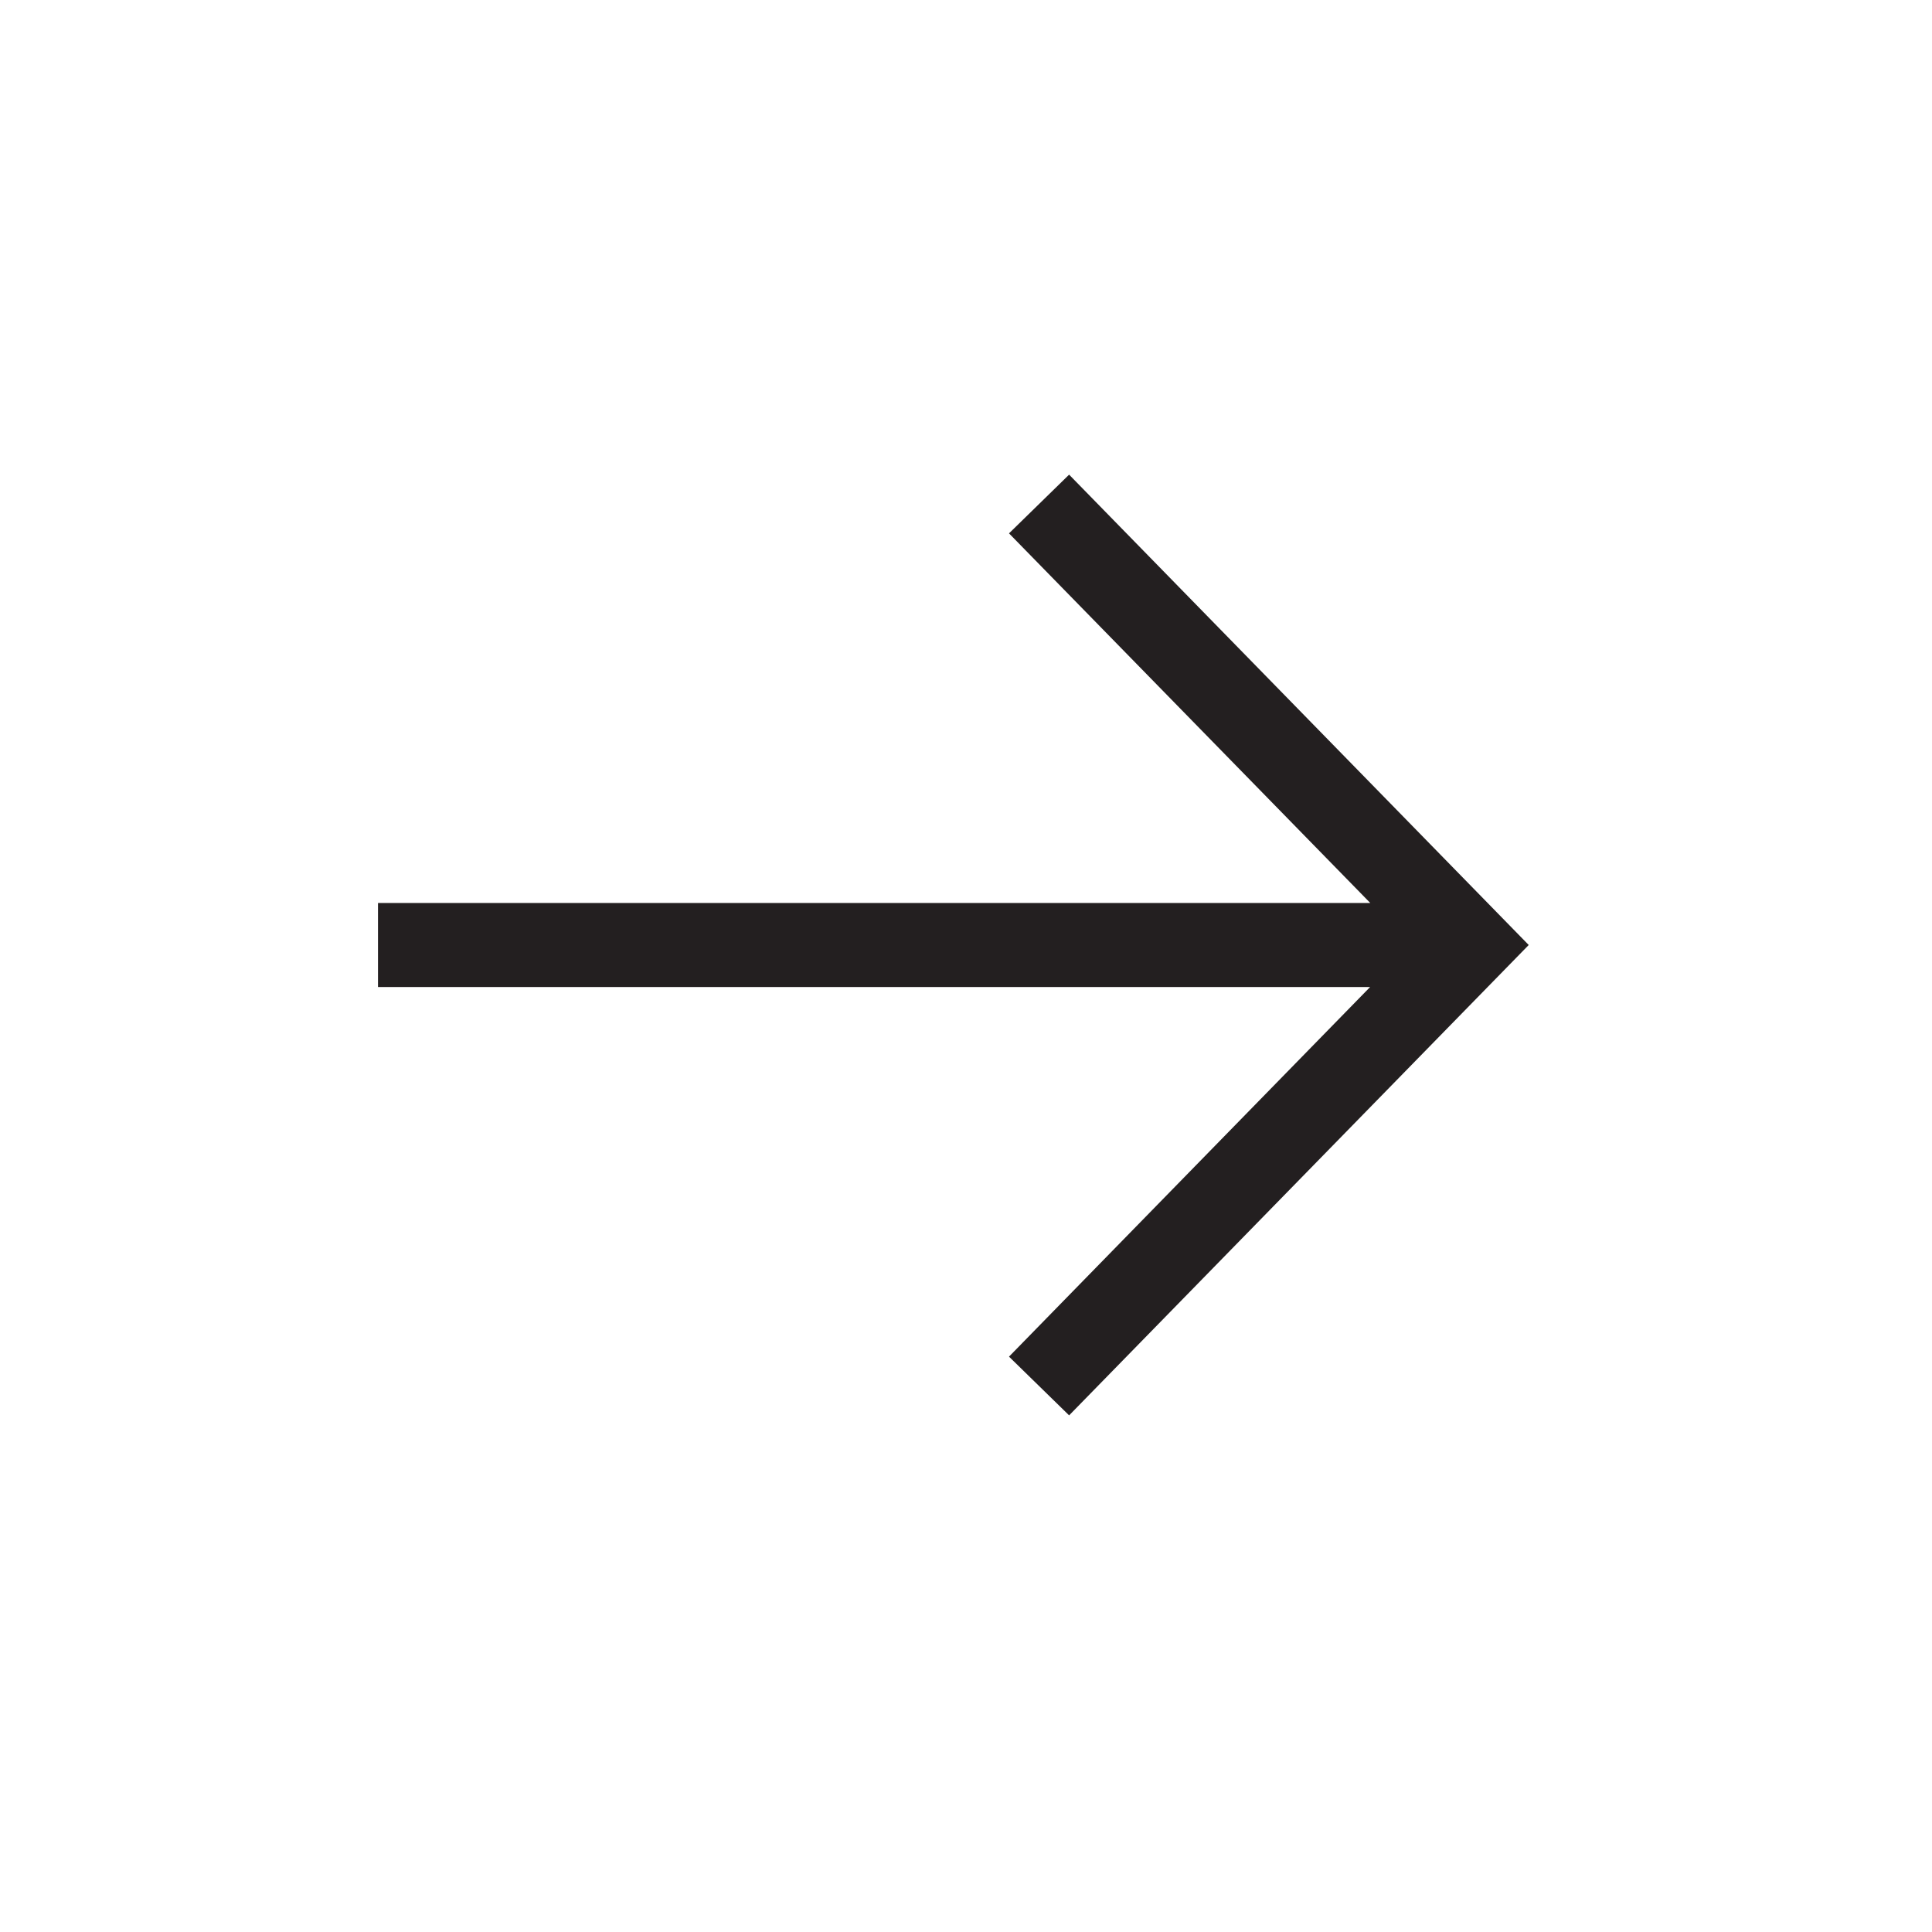 <?xml version="1.0" encoding="UTF-8"?>
<svg width="46px" height="46px" viewBox="0 0 46 46" version="1.1" xmlns="http://www.w3.org/2000/svg" xmlns:xlink="http://www.w3.org/1999/xlink">
    <title>arrow-right-black-medium</title>
    <g id="arrow-right-black-medium" stroke="none" stroke-width="1" fill="none" fill-rule="evenodd">
        <path d="M25.455,11.301 L35.715,21.801 L36.398,22.5 L35.715,23.199 L25.455,33.699 L24.024,32.301 L32.622,23.5 L9,23.5 L9,21.5 L32.626,21.5 L24.024,12.699 L25.455,11.301 Z" id="Combined-Shape" fill="#231F20" fill-rule="nonzero"></path>
    </g>
</svg>